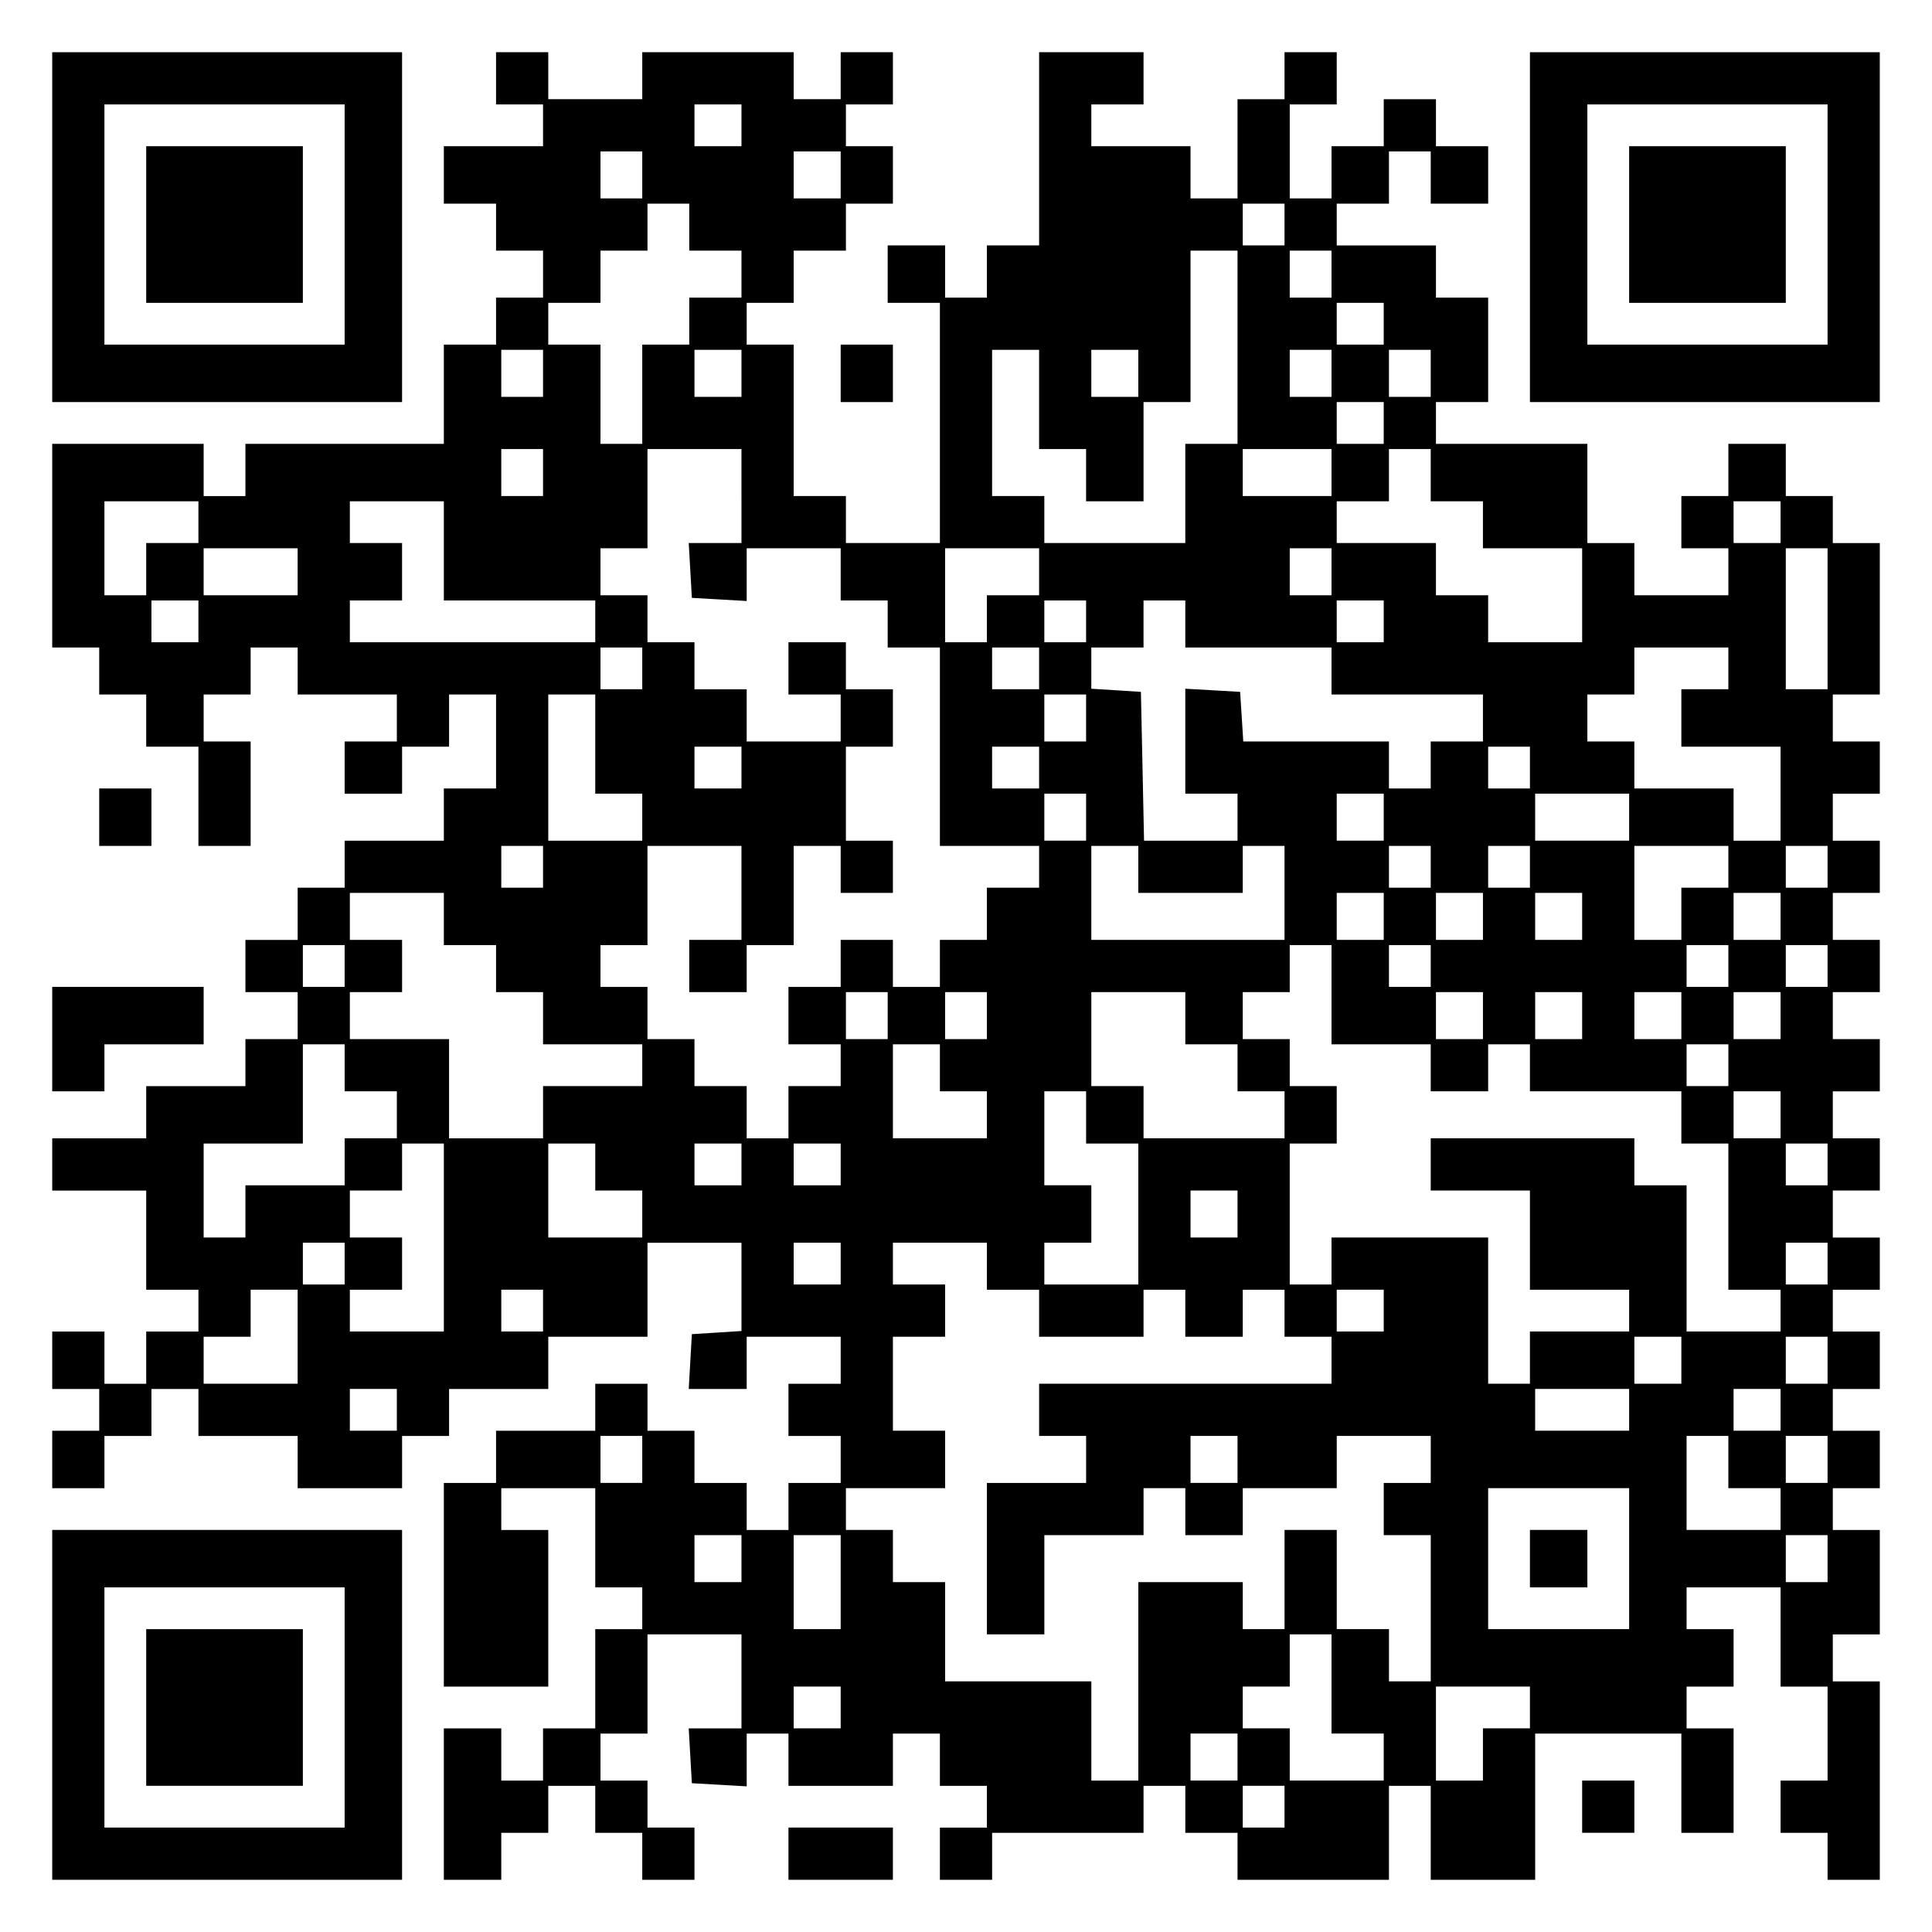 <?xml version="1.0" encoding="UTF-8" standalone="yes"?>
<svg version="1.0" xmlns="http://www.w3.org/2000/svg" width="100mm" height="100mm" viewBox="0 0 370 370" preserveAspectRatio="xMidYMid meet">
  <g transform="translate(0,370) scale(0.1,-0.1)" fill="#000000" stroke="none">
    <path d="M100 3265 l0 -335 335 0 335 0 0 335 0 335 -335 0 -335 0 0 -335z
m560 5 l0 -230 -230 0 -230 0 0 230 0 230 230 0 230 0 0 -230z"/>
    <path d="M280 3270 l0 -150 150 0 150 0 0 150 0 150 -150 0 -150 0 0 -150z"/>
    <path d="M950 3550 l0 -50 45 0 45 0 0 -40 0 -40 -95 0 -95 0 0 -55 0 -55 50
0 50 0 0 -45 0 -45 45 0 45 0 0 -45 0 -45 -45 0 -45 0 0 -45 0 -45 -50 0 -50
0 0 -95 0 -95 -190 0 -190 0 0 -50 0 -50 -40 0 -40 0 0 50 0 50 -145 0 -145 0
0 -195 0 -195 45 0 45 0 0 -45 0 -45 45 0 45 0 0 -50 0 -50 50 0 50 0 0 -95 0
-95 50 0 50 0 0 100 0 100 -45 0 -45 0 0 45 0 45 45 0 45 0 0 45 0 45 45 0 45
0 0 -45 0 -45 95 0 95 0 0 -45 0 -45 -50 0 -50 0 0 -50 0 -50 55 0 55 0 0 45
0 45 45 0 45 0 0 50 0 50 45 0 45 0 0 -90 0 -90 -50 0 -50 0 0 -50 0 -50 -95
0 -95 0 0 -45 0 -45 -45 0 -45 0 0 -50 0 -50 -50 0 -50 0 0 -50 0 -50 50 0 50
0 0 -45 0 -45 -50 0 -50 0 0 -45 0 -45 -95 0 -95 0 0 -50 0 -50 -90 0 -90 0 0
-50 0 -50 90 0 90 0 0 -95 0 -95 50 0 50 0 0 -40 0 -40 -50 0 -50 0 0 -50 0
-50 -40 0 -40 0 0 50 0 50 -50 0 -50 0 0 -55 0 -55 45 0 45 0 0 -40 0 -40 -45
0 -45 0 0 -55 0 -55 50 0 50 0 0 50 0 50 45 0 45 0 0 45 0 45 45 0 45 0 0 -45
0 -45 95 0 95 0 0 -50 0 -50 100 0 100 0 0 50 0 50 45 0 45 0 0 45 0 45 95 0
95 0 0 50 0 50 95 0 95 0 0 90 0 90 90 0 90 0 0 -84 0 -85 -47 -3 -48 -3 -3
-52 -3 -53 55 0 56 0 0 50 0 50 90 0 90 0 0 -45 0 -45 -50 0 -50 0 0 -50 0
-50 50 0 50 0 0 -45 0 -45 -50 0 -50 0 0 -45 0 -45 -40 0 -40 0 0 45 0 45 -50
0 -50 0 0 50 0 50 -45 0 -45 0 0 45 0 45 -50 0 -50 0 0 -45 0 -45 -95 0 -95 0
0 -50 0 -50 -50 0 -50 0 0 -195 0 -195 100 0 100 0 0 150 0 150 -45 0 -45 0 0
40 0 40 90 0 90 0 0 -95 0 -95 45 0 45 0 0 -40 0 -40 -45 0 -45 0 0 -95 0 -95
-50 0 -50 0 0 -50 0 -50 -40 0 -40 0 0 50 0 50 -55 0 -55 0 0 -145 0 -145 55
0 55 0 0 45 0 45 45 0 45 0 0 45 0 45 45 0 45 0 0 -45 0 -45 45 0 45 0 0 -45
0 -45 50 0 50 0 0 50 0 50 -45 0 -45 0 0 45 0 45 -45 0 -45 0 0 45 0 45 45 0
45 0 0 95 0 95 90 0 90 0 0 -90 0 -90 -51 0 -50 0 3 -53 3 -52 53 -3 52 -3 0
50 0 51 40 0 40 0 0 -50 0 -50 100 0 100 0 0 50 0 50 45 0 45 0 0 -50 0 -50
45 0 45 0 0 -40 0 -40 -45 0 -45 0 0 -50 0 -50 50 0 50 0 0 45 0 45 145 0 145
0 0 45 0 45 40 0 40 0 0 -45 0 -45 50 0 50 0 0 -45 0 -45 145 0 145 0 0 90 0
90 40 0 40 0 0 -90 0 -90 100 0 100 0 0 140 0 140 140 0 140 0 0 -95 0 -95 50
0 50 0 0 100 0 100 -45 0 -45 0 0 40 0 40 45 0 45 0 0 55 0 55 -45 0 -45 0 0
40 0 40 90 0 90 0 0 -95 0 -95 45 0 45 0 0 -90 0 -90 -45 0 -45 0 0 -50 0 -50
45 0 45 0 0 -45 0 -45 50 0 50 0 0 190 0 190 -45 0 -45 0 0 45 0 45 45 0 45 0
0 100 0 100 -45 0 -45 0 0 40 0 40 45 0 45 0 0 55 0 55 -45 0 -45 0 0 40 0 40
45 0 45 0 0 55 0 55 -45 0 -45 0 0 40 0 40 45 0 45 0 0 50 0 50 -45 0 -45 0 0
45 0 45 45 0 45 0 0 50 0 50 -45 0 -45 0 0 45 0 45 45 0 45 0 0 50 0 50 -45 0
-45 0 0 45 0 45 45 0 45 0 0 50 0 50 -45 0 -45 0 0 45 0 45 45 0 45 0 0 50 0
50 -45 0 -45 0 0 45 0 45 45 0 45 0 0 50 0 50 -45 0 -45 0 0 45 0 45 45 0 45
0 0 145 0 145 -45 0 -45 0 0 45 0 45 -45 0 -45 0 0 50 0 50 -55 0 -55 0 0 -50
0 -50 -45 0 -45 0 0 -50 0 -50 45 0 45 0 0 -45 0 -45 -90 0 -90 0 0 50 0 50
-45 0 -45 0 0 95 0 95 -145 0 -145 0 0 40 0 40 50 0 50 0 0 100 0 100 -50 0
-50 0 0 50 0 50 -95 0 -95 0 0 40 0 40 50 0 50 0 0 50 0 50 40 0 40 0 0 -50 0
-50 55 0 55 0 0 55 0 55 -50 0 -50 0 0 45 0 45 -50 0 -50 0 0 -45 0 -45 -50 0
-50 0 0 -50 0 -50 -40 0 -40 0 0 90 0 90 45 0 45 0 0 50 0 50 -50 0 -50 0 0
-45 0 -45 -45 0 -45 0 0 -95 0 -95 -45 0 -45 0 0 50 0 50 -95 0 -95 0 0 40 0
40 50 0 50 0 0 50 0 50 -100 0 -100 0 0 -185 0 -185 -50 0 -50 0 0 -50 0 -50
-40 0 -40 0 0 50 0 50 -55 0 -55 0 0 -55 0 -55 50 0 50 0 0 -230 0 -230 -90 0
-90 0 0 45 0 45 -50 0 -50 0 0 145 0 145 -45 0 -45 0 0 40 0 40 45 0 45 0 0
50 0 50 50 0 50 0 0 45 0 45 45 0 45 0 0 55 0 55 -45 0 -45 0 0 40 0 40 45 0
45 0 0 50 0 50 -50 0 -50 0 0 -45 0 -45 -45 0 -45 0 0 45 0 45 -145 0 -145 0
0 -45 0 -45 -90 0 -90 0 0 45 0 45 -50 0 -50 0 0 -50z m470 -90 l0 -40 -45 0
-45 0 0 40 0 40 45 0 45 0 0 -40z m-190 -95 l0 -45 -40 0 -40 0 0 45 0 45 40
0 40 0 0 -45z m380 0 l0 -45 -45 0 -45 0 0 45 0 45 45 0 45 0 0 -45z m-290
-100 l0 -45 50 0 50 0 0 -45 0 -45 -50 0 -50 0 0 -45 0 -45 -45 0 -45 0 0 -95
0 -95 -40 0 -40 0 0 95 0 95 -50 0 -50 0 0 40 0 40 50 0 50 0 0 50 0 50 45 0
45 0 0 45 0 45 40 0 40 0 0 -45z m1140 5 l0 -40 -40 0 -40 0 0 40 0 40 40 0
40 0 0 -40z m-90 -235 l0 -185 -50 0 -50 0 0 -95 0 -95 -135 0 -135 0 0 45 0
45 -50 0 -50 0 0 140 0 140 45 0 45 0 0 -95 0 -95 45 0 45 0 0 -50 0 -50 55 0
55 0 0 95 0 95 45 0 45 0 0 145 0 145 45 0 45 0 0 -185z m180 140 l0 -45 -40
0 -40 0 0 45 0 45 40 0 40 0 0 -45z m100 -95 l0 -40 -45 0 -45 0 0 40 0 40 45
0 45 0 0 -40z m-1610 -95 l0 -45 -40 0 -40 0 0 45 0 45 40 0 40 0 0 -45z m380
0 l0 -45 -45 0 -45 0 0 45 0 45 45 0 45 0 0 -45z m760 0 l0 -45 -45 0 -45 0 0
45 0 45 45 0 45 0 0 -45z m370 0 l0 -45 -40 0 -40 0 0 45 0 45 40 0 40 0 0
-45z m190 0 l0 -45 -40 0 -40 0 0 45 0 45 40 0 40 0 0 -45z m-90 -95 l0 -40
-45 0 -45 0 0 40 0 40 45 0 45 0 0 -40z m-1610 -95 l0 -45 -40 0 -40 0 0 45 0
45 40 0 40 0 0 -45z m380 -45 l0 -90 -51 0 -50 0 3 -52 3 -53 53 -3 52 -3 0
50 0 51 90 0 90 0 0 -50 0 -50 45 0 45 0 0 -45 0 -45 50 0 50 0 0 -190 0 -190
95 0 95 0 0 -40 0 -40 -50 0 -50 0 0 -50 0 -50 -45 0 -45 0 0 -45 0 -45 -45 0
-45 0 0 45 0 45 -50 0 -50 0 0 -45 0 -45 -50 0 -50 0 0 -55 0 -55 50 0 50 0 0
-40 0 -40 -50 0 -50 0 0 -50 0 -50 -40 0 -40 0 0 50 0 50 -50 0 -50 0 0 45 0
45 -45 0 -45 0 0 50 0 50 -45 0 -45 0 0 40 0 40 45 0 45 0 0 95 0 95 90 0 90
0 0 -90 0 -90 -50 0 -50 0 0 -50 0 -50 55 0 55 0 0 45 0 45 45 0 45 0 0 95 0
95 45 0 45 0 0 -45 0 -45 50 0 50 0 0 50 0 50 -45 0 -45 0 0 90 0 90 45 0 45
0 0 55 0 55 -45 0 -45 0 0 45 0 45 -55 0 -55 0 0 -50 0 -50 50 0 50 0 0 -45 0
-45 -90 0 -90 0 0 50 0 50 -50 0 -50 0 0 45 0 45 -45 0 -45 0 0 45 0 45 -45 0
-45 0 0 45 0 45 45 0 45 0 0 95 0 95 90 0 90 0 0 -90z m1130 45 l0 -45 -85 0
-85 0 0 45 0 45 85 0 85 0 0 -45z m190 -5 l0 -50 50 0 50 0 0 -45 0 -45 95 0
95 0 0 -90 0 -90 -90 0 -90 0 0 45 0 45 -50 0 -50 0 0 50 0 50 -95 0 -95 0 0
40 0 40 50 0 50 0 0 50 0 50 40 0 40 0 0 -50z m-2360 -90 l0 -40 -50 0 -50 0
0 -50 0 -50 -40 0 -40 0 0 90 0 90 90 0 90 0 0 -40z m470 -55 l0 -95 145 0
145 0 0 -40 0 -40 -235 0 -235 0 0 40 0 40 50 0 50 0 0 55 0 55 -50 0 -50 0 0
40 0 40 90 0 90 0 0 -95z m2560 55 l0 -40 -45 0 -45 0 0 40 0 40 45 0 45 0 0
-40z m-2840 -95 l0 -45 -90 0 -90 0 0 45 0 45 90 0 90 0 0 -45z m1420 0 l0
-45 -50 0 -50 0 0 -45 0 -45 -40 0 -40 0 0 90 0 90 90 0 90 0 0 -45z m560 0
l0 -45 -40 0 -40 0 0 45 0 45 40 0 40 0 0 -45z m950 -90 l0 -135 -40 0 -40 0
0 135 0 135 40 0 40 0 0 -135z m-3120 -5 l0 -40 -45 0 -45 0 0 40 0 40 45 0
45 0 0 -40z m1700 0 l0 -40 -40 0 -40 0 0 40 0 40 40 0 40 0 0 -40z m190 -5
l0 -45 140 0 140 0 0 -45 0 -45 145 0 145 0 0 -45 0 -45 -50 0 -50 0 0 -45 0
-45 -40 0 -40 0 0 45 0 45 -139 0 -140 0 -3 48 -3 47 -52 3 -53 3 0 -100 0
-101 50 0 50 0 0 -45 0 -45 -90 0 -89 0 -3 143 -3 142 -47 3 -48 3 0 40 0 39
50 0 50 0 0 45 0 45 40 0 40 0 0 -45z m380 5 l0 -40 -45 0 -45 0 0 40 0 40 45
0 45 0 0 -40z m-1420 -90 l0 -40 -40 0 -40 0 0 40 0 40 40 0 40 0 0 -40z m760
0 l0 -40 -45 0 -45 0 0 40 0 40 45 0 45 0 0 -40z m1320 0 l0 -40 -45 0 -45 0
0 -55 0 -55 95 0 95 0 0 -90 0 -90 -45 0 -45 0 0 50 0 50 -95 0 -95 0 0 45 0
45 -45 0 -45 0 0 45 0 45 45 0 45 0 0 45 0 45 90 0 90 0 0 -40z m-2170 -145
l0 -95 45 0 45 0 0 -45 0 -45 -90 0 -90 0 0 140 0 140 45 0 45 0 0 -95z m940
50 l0 -45 -40 0 -40 0 0 45 0 45 40 0 40 0 0 -45z m-660 -95 l0 -40 -45 0 -45
0 0 40 0 40 45 0 45 0 0 -40z m570 0 l0 -40 -45 0 -45 0 0 40 0 40 45 0 45 0
0 -40z m940 0 l0 -40 -40 0 -40 0 0 40 0 40 40 0 40 0 0 -40z m-850 -95 l0
-45 -40 0 -40 0 0 45 0 45 40 0 40 0 0 -45z m570 0 l0 -45 -45 0 -45 0 0 45 0
45 45 0 45 0 0 -45z m470 0 l0 -45 -90 0 -90 0 0 45 0 45 90 0 90 0 0 -45z
m-2080 -95 l0 -40 -40 0 -40 0 0 40 0 40 40 0 40 0 0 -40z m1140 -5 l0 -45
100 0 100 0 0 45 0 45 40 0 40 0 0 -90 0 -90 -185 0 -185 0 0 90 0 90 45 0 45
0 0 -45z m560 5 l0 -40 -40 0 -40 0 0 40 0 40 40 0 40 0 0 -40z m190 0 l0 -40
-40 0 -40 0 0 40 0 40 40 0 40 0 0 -40z m380 0 l0 -40 -45 0 -45 0 0 -50 0
-50 -45 0 -45 0 0 90 0 90 90 0 90 0 0 -40z m190 0 l0 -40 -40 0 -40 0 0 40 0
40 40 0 40 0 0 -40z m-2650 -100 l0 -50 50 0 50 0 0 -45 0 -45 45 0 45 0 0
-50 0 -50 95 0 95 0 0 -40 0 -40 -95 0 -95 0 0 -50 0 -50 -90 0 -90 0 0 95 0
95 -95 0 -95 0 0 45 0 45 50 0 50 0 0 50 0 50 -50 0 -50 0 0 45 0 45 90 0 90
0 0 -50z m1800 5 l0 -45 -45 0 -45 0 0 45 0 45 45 0 45 0 0 -45z m190 0 l0
-45 -45 0 -45 0 0 45 0 45 45 0 45 0 0 -45z m190 0 l0 -45 -45 0 -45 0 0 45 0
45 45 0 45 0 0 -45z m380 0 l0 -45 -45 0 -45 0 0 45 0 45 45 0 45 0 0 -45z
m-2750 -95 l0 -40 -40 0 -40 0 0 40 0 40 40 0 40 0 0 -40z m1890 -55 l0 -95
95 0 95 0 0 -45 0 -45 55 0 55 0 0 45 0 45 40 0 40 0 0 -45 0 -45 145 0 145 0
0 -50 0 -50 45 0 45 0 0 -140 0 -140 50 0 50 0 0 -40 0 -40 -90 0 -90 0 0 140
0 140 -50 0 -50 0 0 45 0 45 -195 0 -195 0 0 -50 0 -50 95 0 95 0 0 -95 0 -95
95 0 95 0 0 -40 0 -40 -95 0 -95 0 0 -50 0 -50 -40 0 -40 0 0 140 0 140 -150
0 -150 0 0 -45 0 -45 -40 0 -40 0 0 135 0 135 45 0 45 0 0 55 0 55 -45 0 -45
0 0 45 0 45 -45 0 -45 0 0 45 0 45 45 0 45 0 0 45 0 45 40 0 40 0 0 -95z m190
55 l0 -40 -40 0 -40 0 0 40 0 40 40 0 40 0 0 -40z m570 0 l0 -40 -40 0 -40 0
0 40 0 40 40 0 40 0 0 -40z m190 0 l0 -40 -40 0 -40 0 0 40 0 40 40 0 40 0 0
-40z m-1800 -95 l0 -45 -40 0 -40 0 0 45 0 45 40 0 40 0 0 -45z m190 0 l0 -45
-40 0 -40 0 0 45 0 45 40 0 40 0 0 -45z m380 -5 l0 -50 50 0 50 0 0 -45 0 -45
45 0 45 0 0 -45 0 -45 -135 0 -135 0 0 50 0 50 -50 0 -50 0 0 90 0 90 90 0 90
0 0 -50z m570 5 l0 -45 -45 0 -45 0 0 45 0 45 45 0 45 0 0 -45z m190 0 l0 -45
-45 0 -45 0 0 45 0 45 45 0 45 0 0 -45z m190 0 l0 -45 -45 0 -45 0 0 45 0 45
45 0 45 0 0 -45z m190 0 l0 -45 -45 0 -45 0 0 45 0 45 45 0 45 0 0 -45z
m-2750 -100 l0 -45 50 0 50 0 0 -45 0 -45 -50 0 -50 0 0 -45 0 -45 -95 0 -95
0 0 -50 0 -50 -40 0 -40 0 0 90 0 90 95 0 95 0 0 95 0 95 40 0 40 0 0 -45z
m1140 0 l0 -45 45 0 45 0 0 -45 0 -45 -90 0 -90 0 0 90 0 90 45 0 45 0 0 -45z
m1510 5 l0 -40 -40 0 -40 0 0 40 0 40 40 0 40 0 0 -40z m-1230 -100 l0 -50 50
0 50 0 0 -135 0 -135 -90 0 -90 0 0 40 0 40 45 0 45 0 0 55 0 55 -45 0 -45 0
0 90 0 90 40 0 40 0 0 -50z m1330 5 l0 -45 -45 0 -45 0 0 45 0 45 45 0 45 0 0
-45z m-2560 -235 l0 -180 -90 0 -90 0 0 40 0 40 50 0 50 0 0 50 0 50 -50 0
-50 0 0 45 0 45 50 0 50 0 0 45 0 45 40 0 40 0 0 -180z m290 135 l0 -45 45 0
45 0 0 -45 0 -45 -90 0 -90 0 0 90 0 90 45 0 45 0 0 -45z m280 5 l0 -40 -45 0
-45 0 0 40 0 40 45 0 45 0 0 -40z m190 0 l0 -40 -45 0 -45 0 0 40 0 40 45 0
45 0 0 -40z m1890 0 l0 -40 -40 0 -40 0 0 40 0 40 40 0 40 0 0 -40z m-1130
-95 l0 -45 -45 0 -45 0 0 45 0 45 45 0 45 0 0 -45z m-1710 -95 l0 -40 -40 0
-40 0 0 40 0 40 40 0 40 0 0 -40z m950 0 l0 -40 -45 0 -45 0 0 40 0 40 45 0
45 0 0 -40z m280 -5 l0 -45 50 0 50 0 0 -45 0 -45 100 0 100 0 0 45 0 45 40 0
40 0 0 -45 0 -45 55 0 55 0 0 45 0 45 40 0 40 0 0 -45 0 -45 45 0 45 0 0 -45
0 -45 -280 0 -280 0 0 -50 0 -50 45 0 45 0 0 -45 0 -45 -95 0 -95 0 0 -145 0
-145 55 0 55 0 0 95 0 95 95 0 95 0 0 45 0 45 40 0 40 0 0 -45 0 -45 55 0 55
0 0 45 0 45 90 0 90 0 0 50 0 50 90 0 90 0 0 -45 0 -45 -45 0 -45 0 0 -50 0
-50 45 0 45 0 0 -140 0 -140 -40 0 -40 0 0 50 0 50 -50 0 -50 0 0 95 0 95 -50
0 -50 0 0 -95 0 -95 -40 0 -40 0 0 45 0 45 -100 0 -100 0 0 -190 0 -190 -45 0
-45 0 0 95 0 95 -140 0 -140 0 0 95 0 95 -50 0 -50 0 0 50 0 50 -45 0 -45 0 0
40 0 40 95 0 95 0 0 55 0 55 -50 0 -50 0 0 90 0 90 50 0 50 0 0 50 0 50 -50 0
-50 0 0 40 0 40 90 0 90 0 0 -45z m1610 5 l0 -40 -40 0 -40 0 0 40 0 40 40 0
40 0 0 -40z m-2930 -140 l0 -90 -90 0 -90 0 0 45 0 45 45 0 45 0 0 45 0 45 45
0 45 0 0 -90z m470 50 l0 -40 -40 0 -40 0 0 40 0 40 40 0 40 0 0 -40z m1610 0
l0 -40 -45 0 -45 0 0 40 0 40 45 0 45 0 0 -40z m570 -95 l0 -45 -45 0 -45 0 0
45 0 45 45 0 45 0 0 -45z m280 0 l0 -45 -40 0 -40 0 0 45 0 45 40 0 40 0 0
-45z m-2740 -95 l0 -40 -45 0 -45 0 0 40 0 40 45 0 45 0 0 -40z m2360 0 l0
-40 -90 0 -90 0 0 40 0 40 90 0 90 0 0 -40z m290 0 l0 -40 -45 0 -45 0 0 40 0
40 45 0 45 0 0 -40z m-2180 -95 l0 -45 -40 0 -40 0 0 45 0 45 40 0 40 0 0 -45z
m1140 0 l0 -45 -45 0 -45 0 0 45 0 45 45 0 45 0 0 -45z m940 -5 l0 -50 50 0
50 0 0 -40 0 -40 -90 0 -90 0 0 90 0 90 40 0 40 0 0 -50z m190 5 l0 -45 -40 0
-40 0 0 45 0 45 40 0 40 0 0 -45z m-380 -190 l0 -135 -135 0 -135 0 0 135 0
135 135 0 135 0 0 -135z m-1700 0 l0 -45 -45 0 -45 0 0 45 0 45 45 0 45 0 0
-45z m190 -45 l0 -90 -45 0 -45 0 0 90 0 90 45 0 45 0 0 -90z m1890 45 l0 -45
-40 0 -40 0 0 45 0 45 40 0 40 0 0 -45z m-950 -240 l0 -95 50 0 50 0 0 -45 0
-45 -90 0 -90 0 0 50 0 50 -45 0 -45 0 0 40 0 40 45 0 45 0 0 50 0 50 40 0 40
0 0 -95z m-940 -45 l0 -40 -45 0 -45 0 0 40 0 40 45 0 45 0 0 -40z m1320 0 l0
-40 -45 0 -45 0 0 -50 0 -50 -45 0 -45 0 0 90 0 90 90 0 90 0 0 -40z m-560
-95 l0 -45 -45 0 -45 0 0 45 0 45 45 0 45 0 0 -45z m90 -95 l0 -40 -40 0 -40
0 0 40 0 40 40 0 40 0 0 -40z"/>
    <path d="M2930 715 l0 -55 55 0 55 0 0 55 0 55 -55 0 -55 0 0 -55z"/>
    <path d="M2930 3265 l0 -335 335 0 335 0 0 335 0 335 -335 0 -335 0 0 -335z
m570 5 l0 -230 -230 0 -230 0 0 230 0 230 230 0 230 0 0 -230z"/>
    <path d="M3120 3270 l0 -150 150 0 150 0 0 150 0 150 -150 0 -150 0 0 -150z"/>
    <path d="M1610 2985 l0 -55 50 0 50 0 0 55 0 55 -50 0 -50 0 0 -55z"/>
    <path d="M190 2135 l0 -55 50 0 50 0 0 55 0 55 -50 0 -50 0 0 -55z"/>
    <path d="M100 1710 l0 -100 50 0 50 0 0 45 0 45 95 0 95 0 0 55 0 55 -145 0
-145 0 0 -100z"/>
    <path d="M100 435 l0 -335 335 0 335 0 0 335 0 335 -335 0 -335 0 0 -335z
m560 -5 l0 -230 -230 0 -230 0 0 230 0 230 230 0 230 0 0 -230z"/>
    <path d="M280 430 l0 -150 150 0 150 0 0 150 0 150 -150 0 -150 0 0 -150z"/>
    <path d="M3030 240 l0 -50 50 0 50 0 0 50 0 50 -50 0 -50 0 0 -50z"/>
    <path d="M1510 150 l0 -50 100 0 100 0 0 50 0 50 -100 0 -100 0 0 -50z"/>
  </g>
</svg>